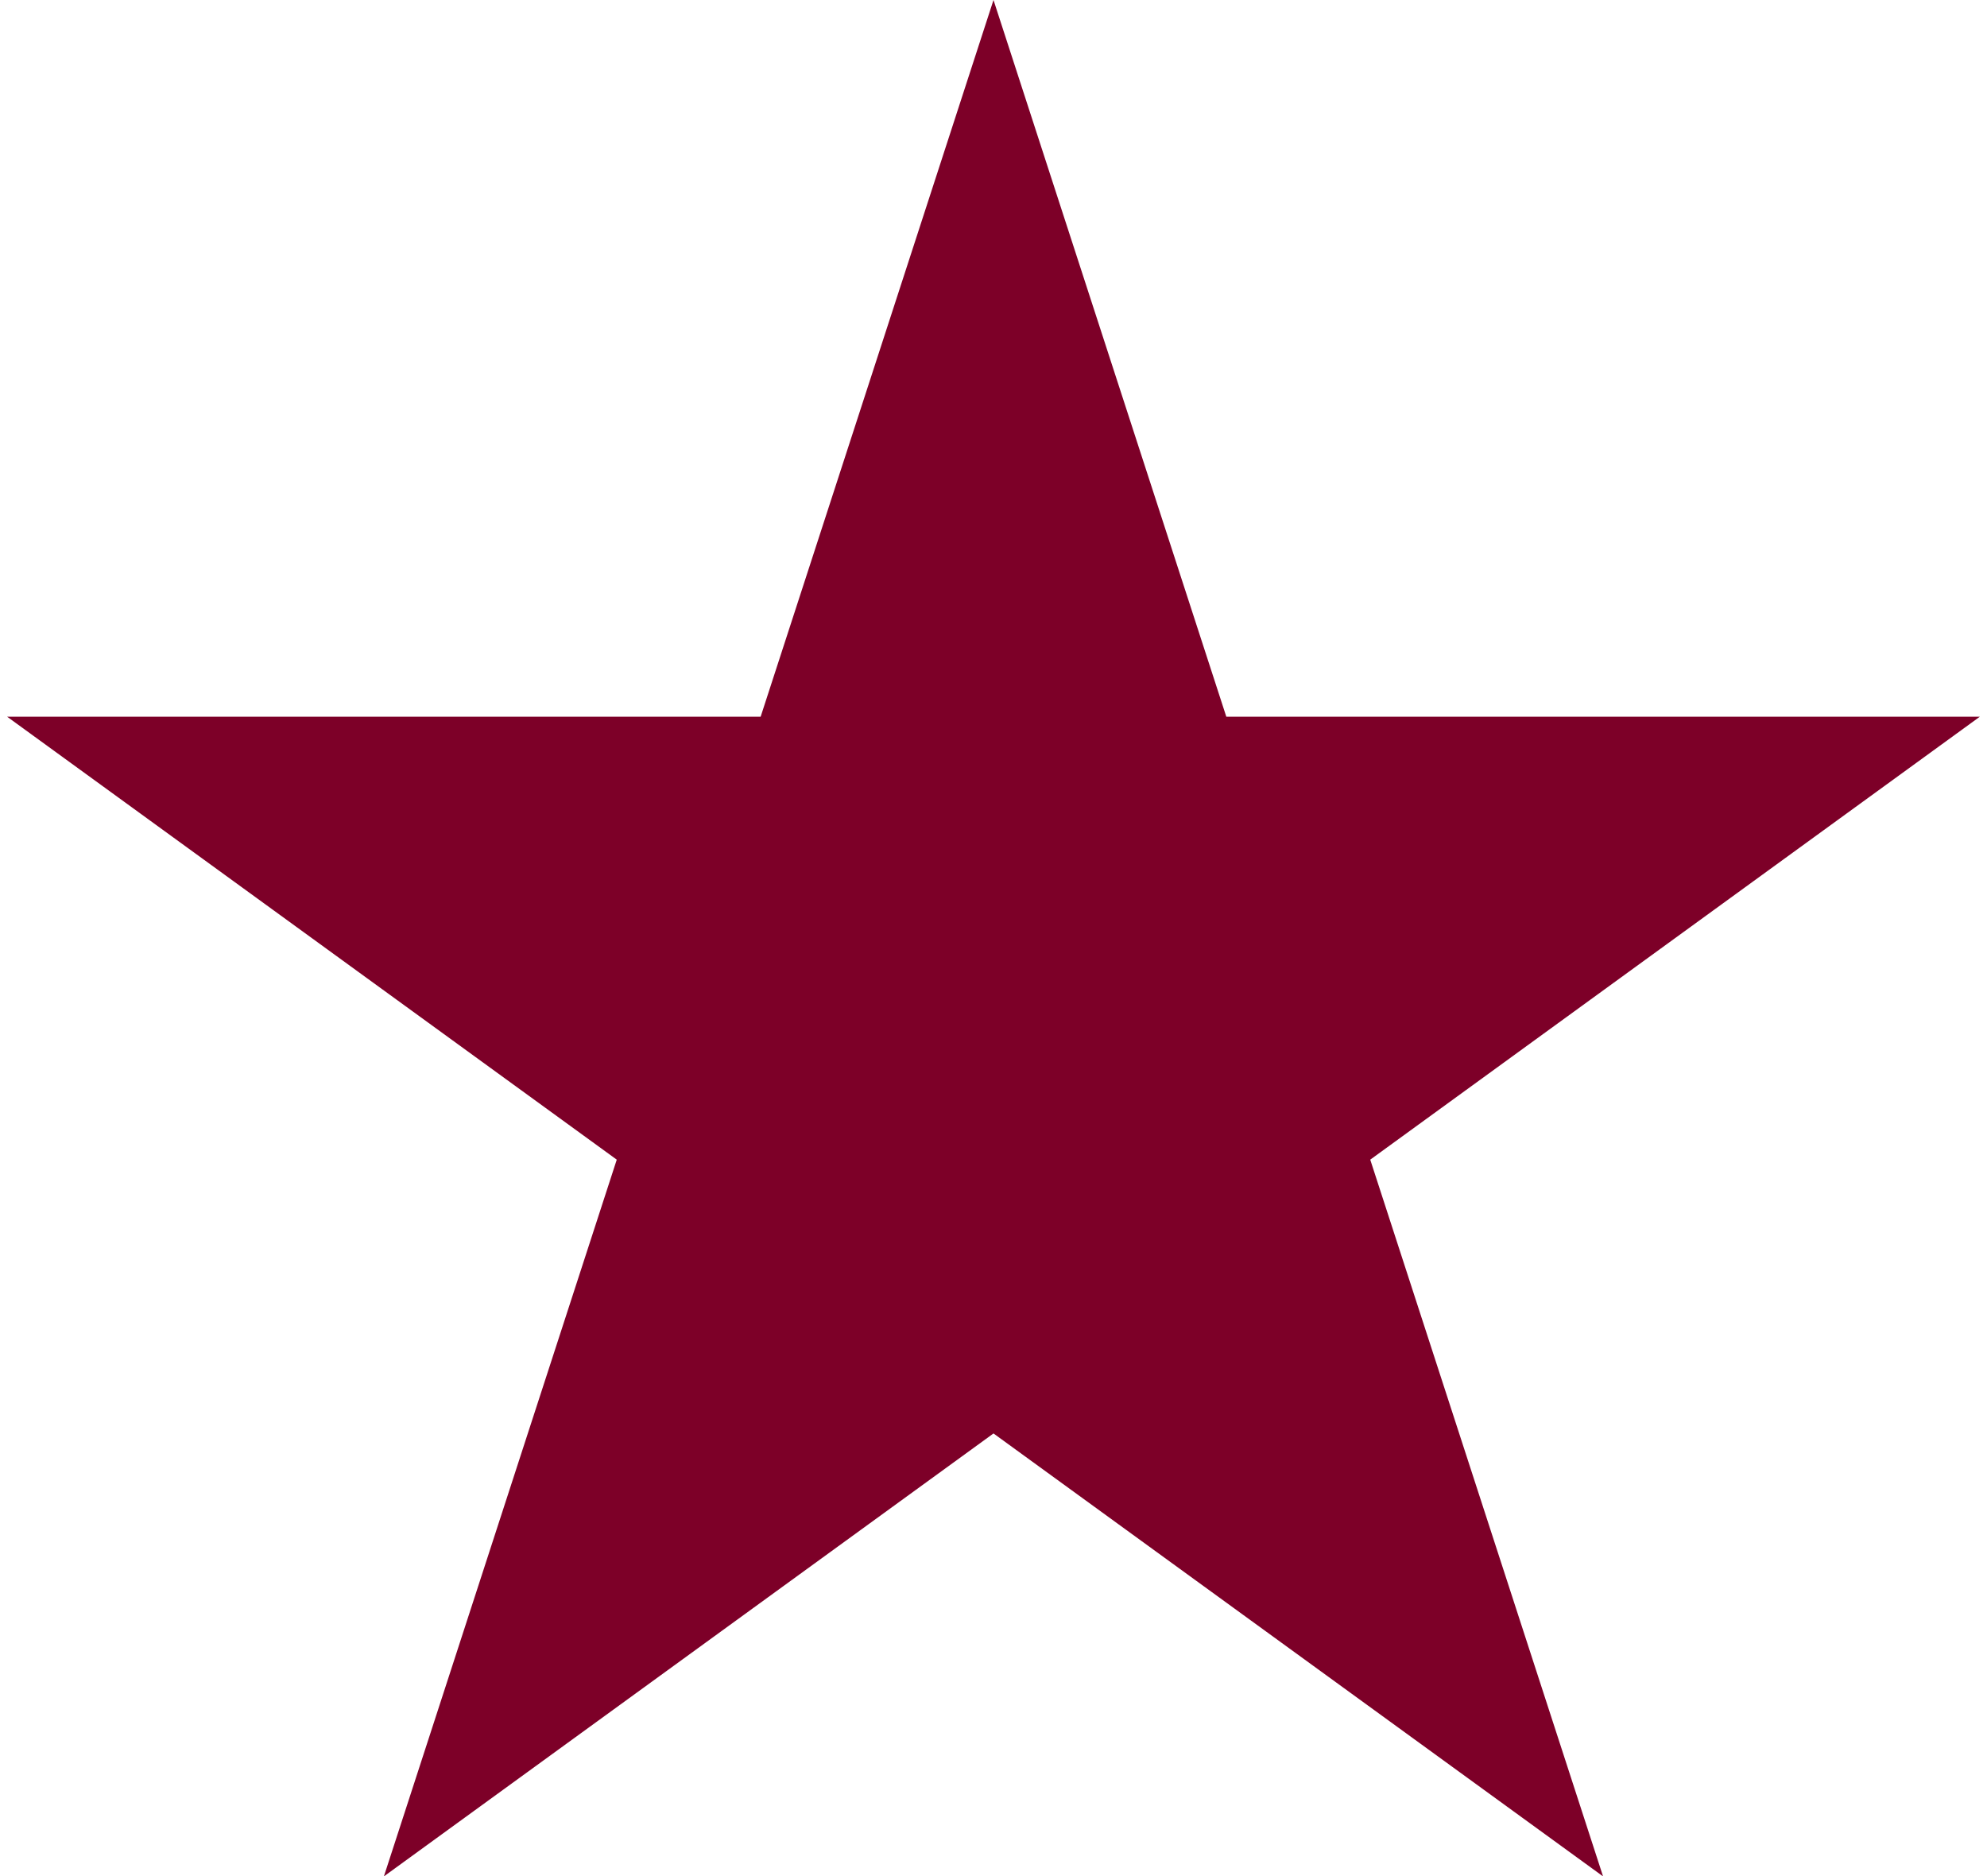 <?xml version="1.0" encoding="UTF-8"?> <svg xmlns="http://www.w3.org/2000/svg" id="_Слой_1" data-name="Слой_1" version="1.1" viewBox="0 0 425.2 401.47"><defs><style> .st0 { fill: #7d0028; } </style></defs><polygon class="st0" points="212.6 0 262.42 153.35 423.66 153.35 293.22 248.12 343.04 401.47 212.6 306.7 82.15 401.47 131.98 248.12 1.53 153.35 162.77 153.35 212.6 0"></polygon></svg> 
